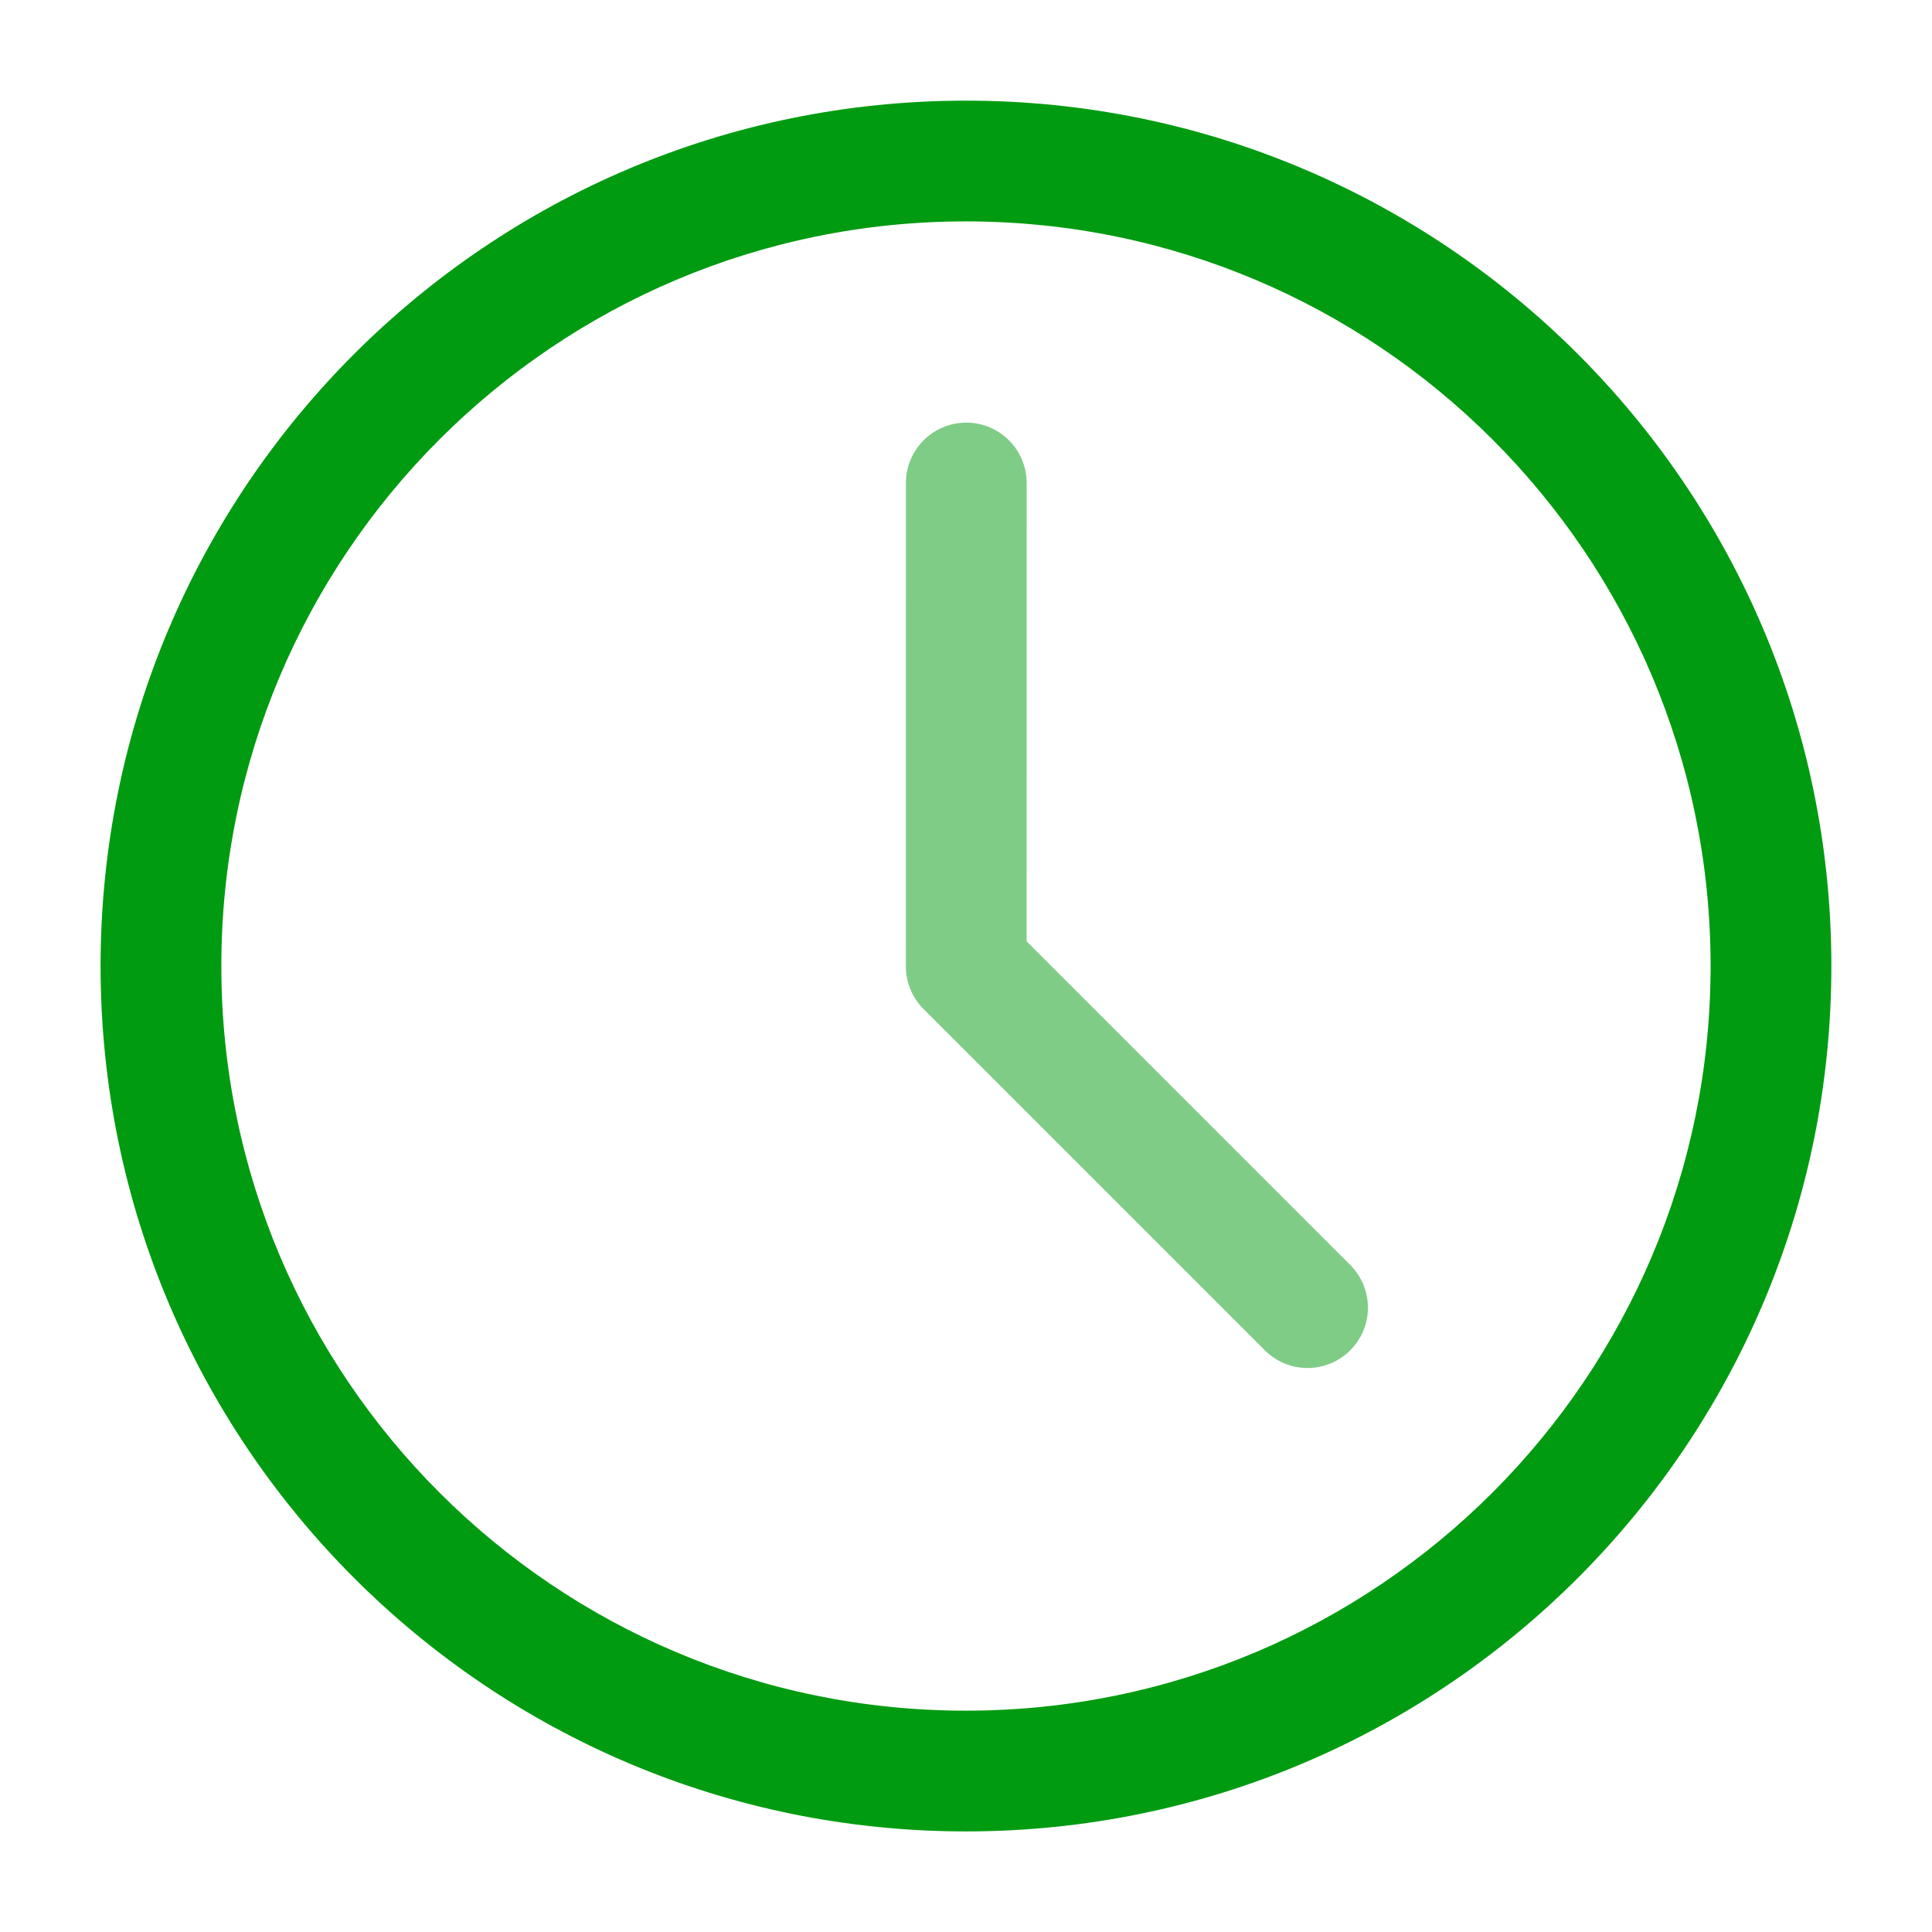 <svg width="32" height="32" viewBox="0 0 32 32" fill="none" xmlns="http://www.w3.org/2000/svg">
<g clip-path="url(#clip0_1867_1331)">
<path fill-rule="evenodd" clip-rule="evenodd" d="M1.666 16C1.666 8.084 8.083 1.667 15.999 1.667C23.915 1.667 30.333 8.084 30.333 16C30.333 23.916 23.915 30.334 15.999 30.334C8.083 30.334 1.666 23.916 1.666 16ZM15.999 3.667C9.188 3.667 3.666 9.189 3.666 16C3.666 22.812 9.188 28.334 15.999 28.334C22.811 28.334 28.333 22.812 28.333 16C28.333 9.189 22.811 3.667 15.999 3.667Z" fill="#009B11"/>
<path fill-rule="evenodd" clip-rule="evenodd" d="M16.005 7C16.557 7 17.005 7.448 17.005 8L17.004 15.592L22.364 20.952C22.755 21.342 22.755 21.975 22.364 22.366C21.973 22.756 21.34 22.756 20.95 22.366L15.297 16.713C15.109 16.525 15.004 16.271 15.004 16.006L15.005 8C15.005 7.448 15.453 7 16.005 7Z" fill="#009B11" fill-opacity="0.5"/>
</g>
<defs>
<clipPath id="clip0_1867_1331">
<rect width="32" height="32" fill="white"/>
</clipPath>
</defs>
</svg>
